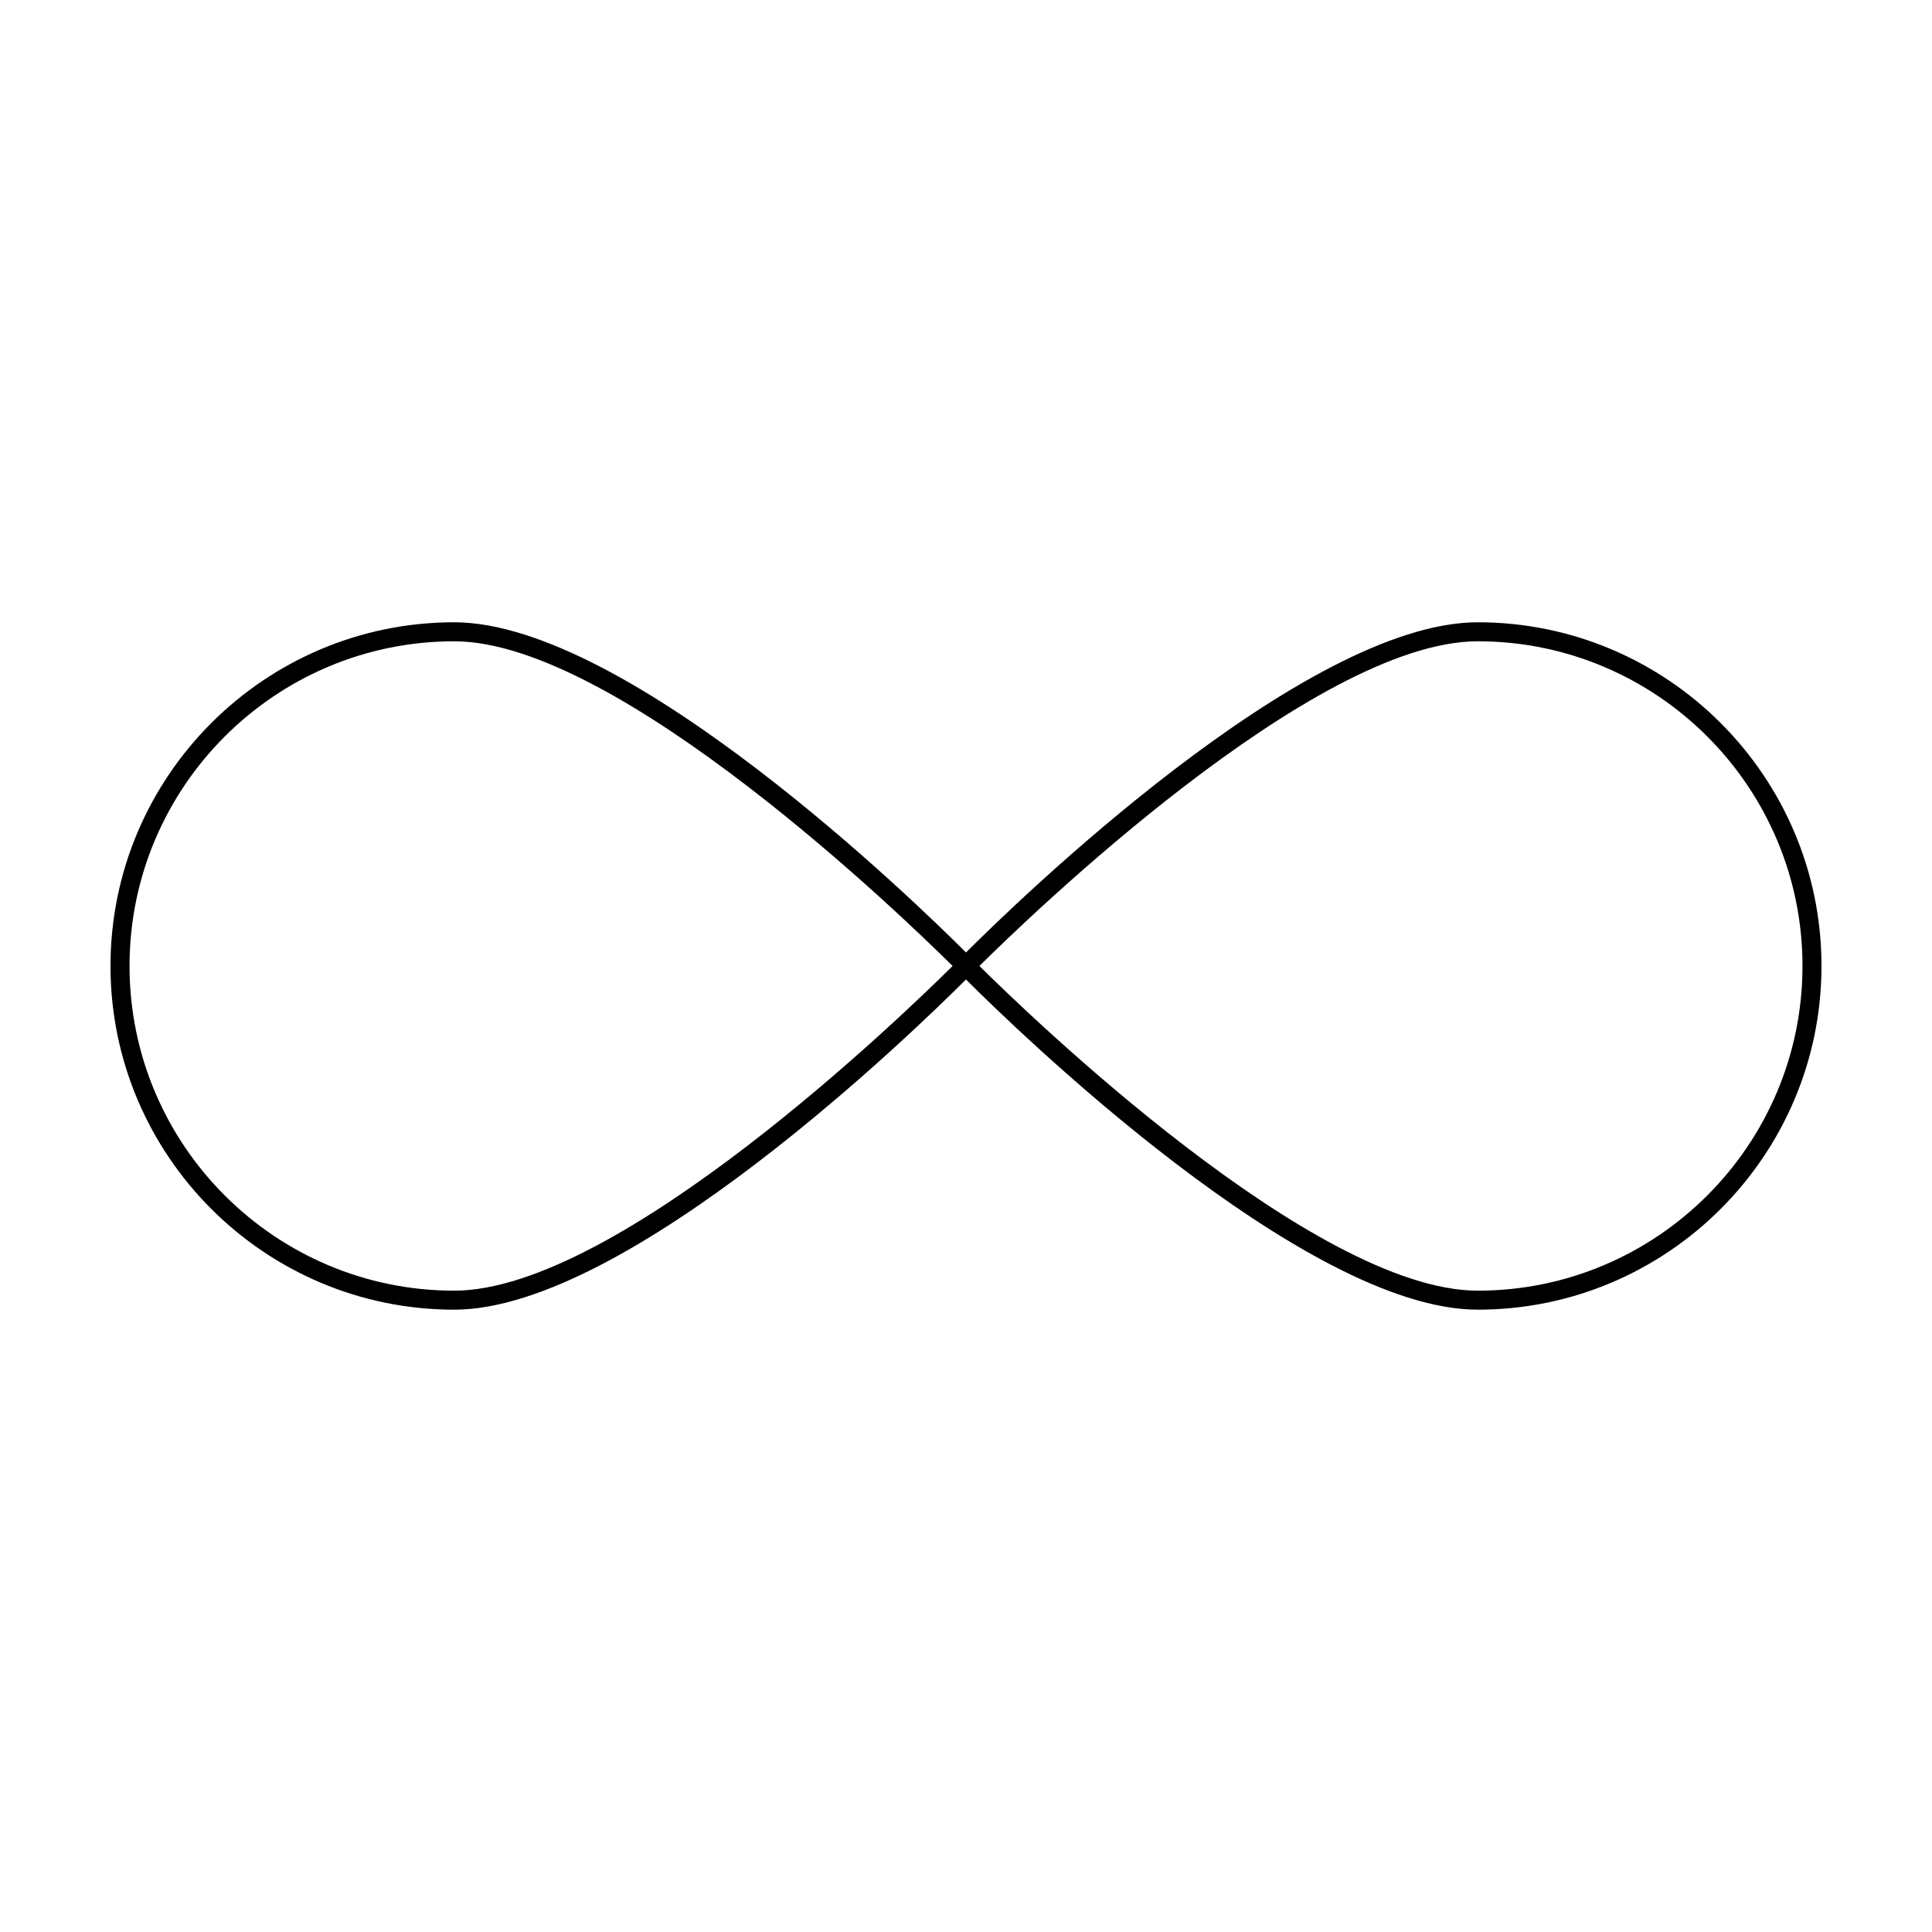 <?xml version="1.0" encoding="UTF-8"?>
<!-- Uploaded to: ICON Repo, www.iconrepo.com, Generator: ICON Repo Mixer Tools -->
<svg fill="#000000" width="800px" height="800px" version="1.1" viewBox="144 144 512 512" xmlns="http://www.w3.org/2000/svg">
 <path d="m535.63 308.91c-46.094 0-122.66 74.543-135.63 87.508-12.965-12.965-89.535-87.508-135.63-87.508-50.227 0-91.086 40.859-91.086 91.086s40.859 91.082 91.082 91.082c46.094 0 122.66-74.543 135.63-87.508 12.965 12.965 89.535 87.508 135.63 87.508 50.23 0 91.086-40.859 91.086-91.082 0-50.227-40.855-91.086-91.082-91.086zm-271.26 177.13c-47.441 0-86.043-38.602-86.043-86.043 0-47.445 38.602-86.047 86.047-86.047 43.523 0 119.55 73.625 132.07 86.047-12.516 12.422-88.539 86.043-132.07 86.043zm271.26 0c-43.523 0-119.55-73.625-132.07-86.047 12.516-12.426 88.535-86.047 132.07-86.047 47.445 0.004 86.047 38.605 86.047 86.051 0 47.441-38.602 86.043-86.047 86.043z"/>
</svg>